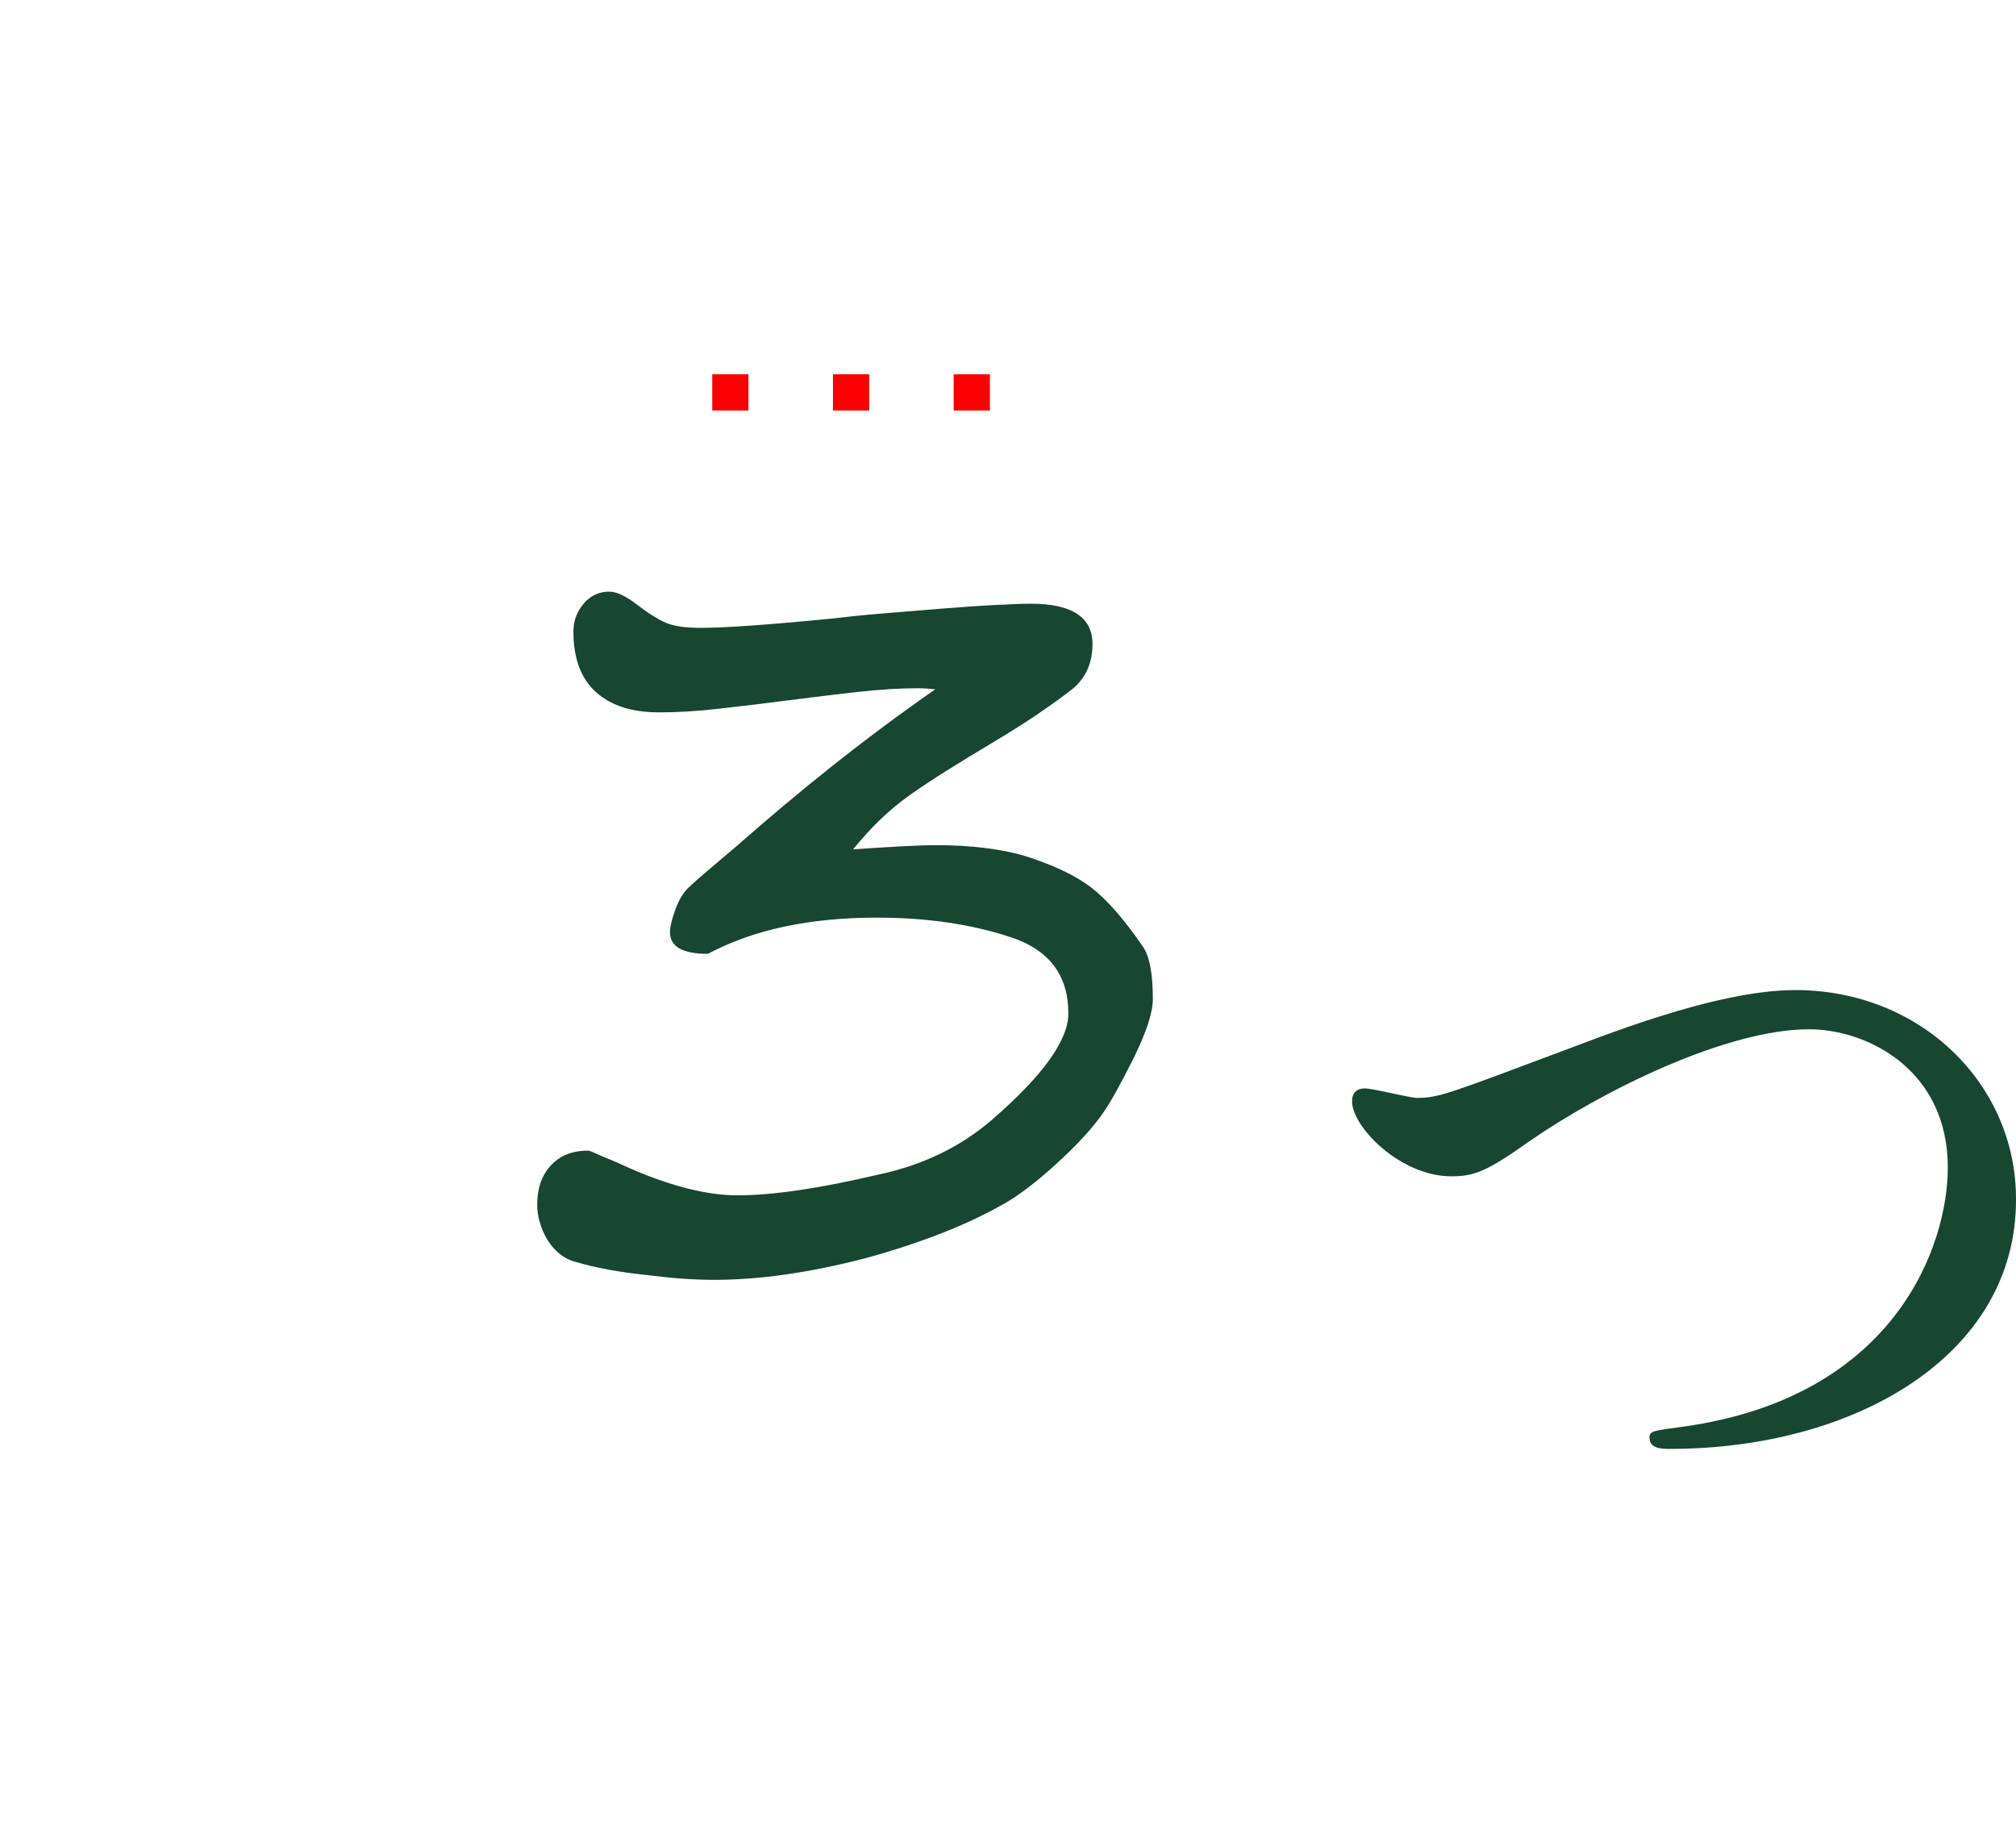 <?xml version="1.0" standalone="no"?>
<!-- Generator: Adobe Fireworks 10, Export SVG Extension by Aaron Beall (http://fireworks.abeall.com) . Version: 0.6.1  -->
<!DOCTYPE svg PUBLIC "-//W3C//DTD SVG 1.1//EN" "http://www.w3.org/Graphics/SVG/1.1/DTD/svg11.dtd">
<svg id="Untitled-%u30DA%u30FC%u30B8%201" viewBox="0 0 167 153" style="background-color:#ffffff00" version="1.1"
	xmlns="http://www.w3.org/2000/svg" xmlns:xlink="http://www.w3.org/1999/xlink" xml:space="preserve"
	x="0px" y="0px" width="167px" height="153px"
>
	<defs>
		<filter id="filter1" x="-100%" y="-100%" width="300%" height="300%">
			<!-- ドロップシャドウ -->
			<feOffset result="out" in="SourceGraphic" dx="6.364" dy="6.364"/>
			<feColorMatrix result="out" in="out" type="matrix" values="0 0 0 0 0  0 0 0 0 0  0 0 0 0 0  0 0 0 0.4 0"/>
			<feGaussianBlur result="out" in="out" stdDeviation="6"/>
			<feBlend in="SourceGraphic" in2="out" mode="normal" result="ドロップシャドウ1"/>
		</filter>
	</defs>
	<g>
		<path opacity="0.902" filter="url(#filter1)" d="M 140 70.501 C 140 109.437 108.66 141 70 141 C 31.34 141 0 109.437 0 70.501 C 0 31.565 31.34 0 70 0 C 108.66 0 140 31.565 140 70.501 Z" fill="#ffffff"/>
		<g>
			<rect x="59" y="31" width="3" height="3" fill="#fb0000"/>
			<rect x="69" y="31" width="3" height="3" fill="#fb0000"/>
			<rect x="79" y="31" width="3" height="3" fill="#fb0000"/>
		</g>
		<g>
			<path d="M 94.625 78.328 C 93.094 76.109 91.688 74.5 90.406 73.516 C 89.062 72.484 87.188 71.609 84.797 70.859 C 82.797 70.297 80.391 70 77.609 70 C 76.828 70 75.859 70.031 74.703 70.094 C 73.547 70.156 72.203 70.234 70.672 70.344 C 71.391 69.453 72.141 68.625 72.922 67.875 C 73.703 67.125 74.516 66.453 75.391 65.828 C 76.25 65.219 77.25 64.562 78.391 63.844 C 79.531 63.125 80.828 62.344 82.281 61.469 C 83.719 60.609 84.984 59.812 86.078 59.062 C 87.156 58.328 88.094 57.656 88.875 57.031 C 89.953 56.125 90.5 54.891 90.5 53.344 C 90.5 51.125 88.797 50 85.391 50 C 84.656 50 83.656 50.047 82.406 50.109 C 81.141 50.172 79.609 50.281 77.812 50.422 C 76 50.578 74.359 50.703 72.875 50.828 C 71.391 50.953 70.062 51.094 68.875 51.234 C 63.625 51.75 60.031 52 58.062 52 C 56.703 52 55.672 51.844 54.984 51.5 C 54.672 51.359 54.328 51.156 53.938 50.906 C 53.547 50.656 53.141 50.359 52.703 50.031 C 51.812 49.344 51.062 49 50.453 49 C 49.609 49 48.906 49.344 48.344 50 C 47.781 50.672 47.5 51.438 47.5 52.312 C 47.5 54.531 48.125 56.203 49.375 57.328 C 50.625 58.453 52.375 59 54.609 59 C 56.094 59 57.766 58.906 59.625 58.688 C 61.484 58.484 63.375 58.25 65.312 58 C 67.234 57.75 69.125 57.531 71 57.312 C 72.859 57.109 74.531 57 76.016 57 C 76.328 57 76.594 57.016 76.828 57.031 C 77.047 57.047 77.266 57.062 77.469 57.094 C 74.531 59.141 71.703 61.25 68.984 63.406 C 66.266 65.562 63.609 67.797 61.016 70.078 C 60.047 70.891 59.234 71.578 58.578 72.141 C 57.922 72.703 57.406 73.156 57.031 73.516 C 56.594 73.938 56.25 74.516 55.969 75.266 C 55.656 76.109 55.5 76.766 55.5 77.203 C 55.5 78.406 56.547 79 58.641 79 C 62.391 77 67.047 76 72.641 76 C 76.734 76 80.406 76.531 83.641 77.594 C 86.875 78.625 88.5 80.734 88.5 83.938 C 88.5 86.141 86.406 89.062 82.219 92.703 C 79.609 94.969 76.453 96.5 72.766 97.281 C 67.859 98.438 63.969 99 61.094 99 C 58.828 99 56.172 98.391 53.109 97.156 C 52.828 97.047 52.547 96.922 52.266 96.797 C 51.984 96.672 51.5 96.453 50.828 96.156 C 50.141 95.875 49.641 95.672 49.328 95.516 C 49.016 95.375 48.812 95.297 48.703 95.297 C 47.391 95.297 46.375 95.719 45.625 96.531 C 44.875 97.344 44.5 98.422 44.5 99.766 C 44.5 100.281 44.578 100.797 44.734 101.297 C 44.891 101.812 45.094 102.281 45.359 102.703 C 45.625 103.141 45.953 103.516 46.344 103.828 C 46.734 104.156 47.188 104.391 47.703 104.516 C 49.328 105 51.266 105.359 53.516 105.594 C 54.641 105.734 55.672 105.844 56.609 105.906 C 57.547 105.969 58.391 106 59.156 106 C 62.906 106 67.094 105.406 71.703 104.203 C 74 103.578 76.109 102.875 78.031 102.125 C 79.953 101.375 81.719 100.531 83.328 99.609 C 84.5 98.922 85.875 97.875 87.453 96.438 C 89.047 94.984 90.281 93.672 91.156 92.484 C 91.547 91.953 91.969 91.281 92.422 90.469 C 92.859 89.672 93.359 88.734 93.906 87.641 C 94.969 85.469 95.5 83.844 95.5 82.75 C 95.5 80.578 95.203 79.109 94.625 78.328 L 94.625 78.328 Z" fill="#174631"/>
		</g>
		<g>
			<path d="M 120.237 97.425 C 122.154 97.425 123.219 96.992 126.77 94.467 C 132.948 90.212 143.102 85.247 149.848 85.247 C 154.676 85.247 161.351 88.579 161.351 96.704 C 161.351 103.069 157.091 115.642 139.551 118.143 C 136.924 118.5 136.64 118.5 136.64 119.071 C 136.64 120 137.705 120 138.344 120 C 153.611 120 167.071 112.284 167 99.282 C 167 89.82 159.15 82 148.712 82 C 141.966 82 132.237 86.031 128.829 87.272 C 120.095 90.538 119.172 90.93 117.397 90.93 C 116.758 90.93 113.775 90.146 113.065 90.146 C 112.426 90.146 112 90.473 112 91.219 C 112 93.312 115.976 97.425 120.237 97.425 L 120.237 97.425 Z" fill="#174631"/>
		</g>
	</g>
</svg>